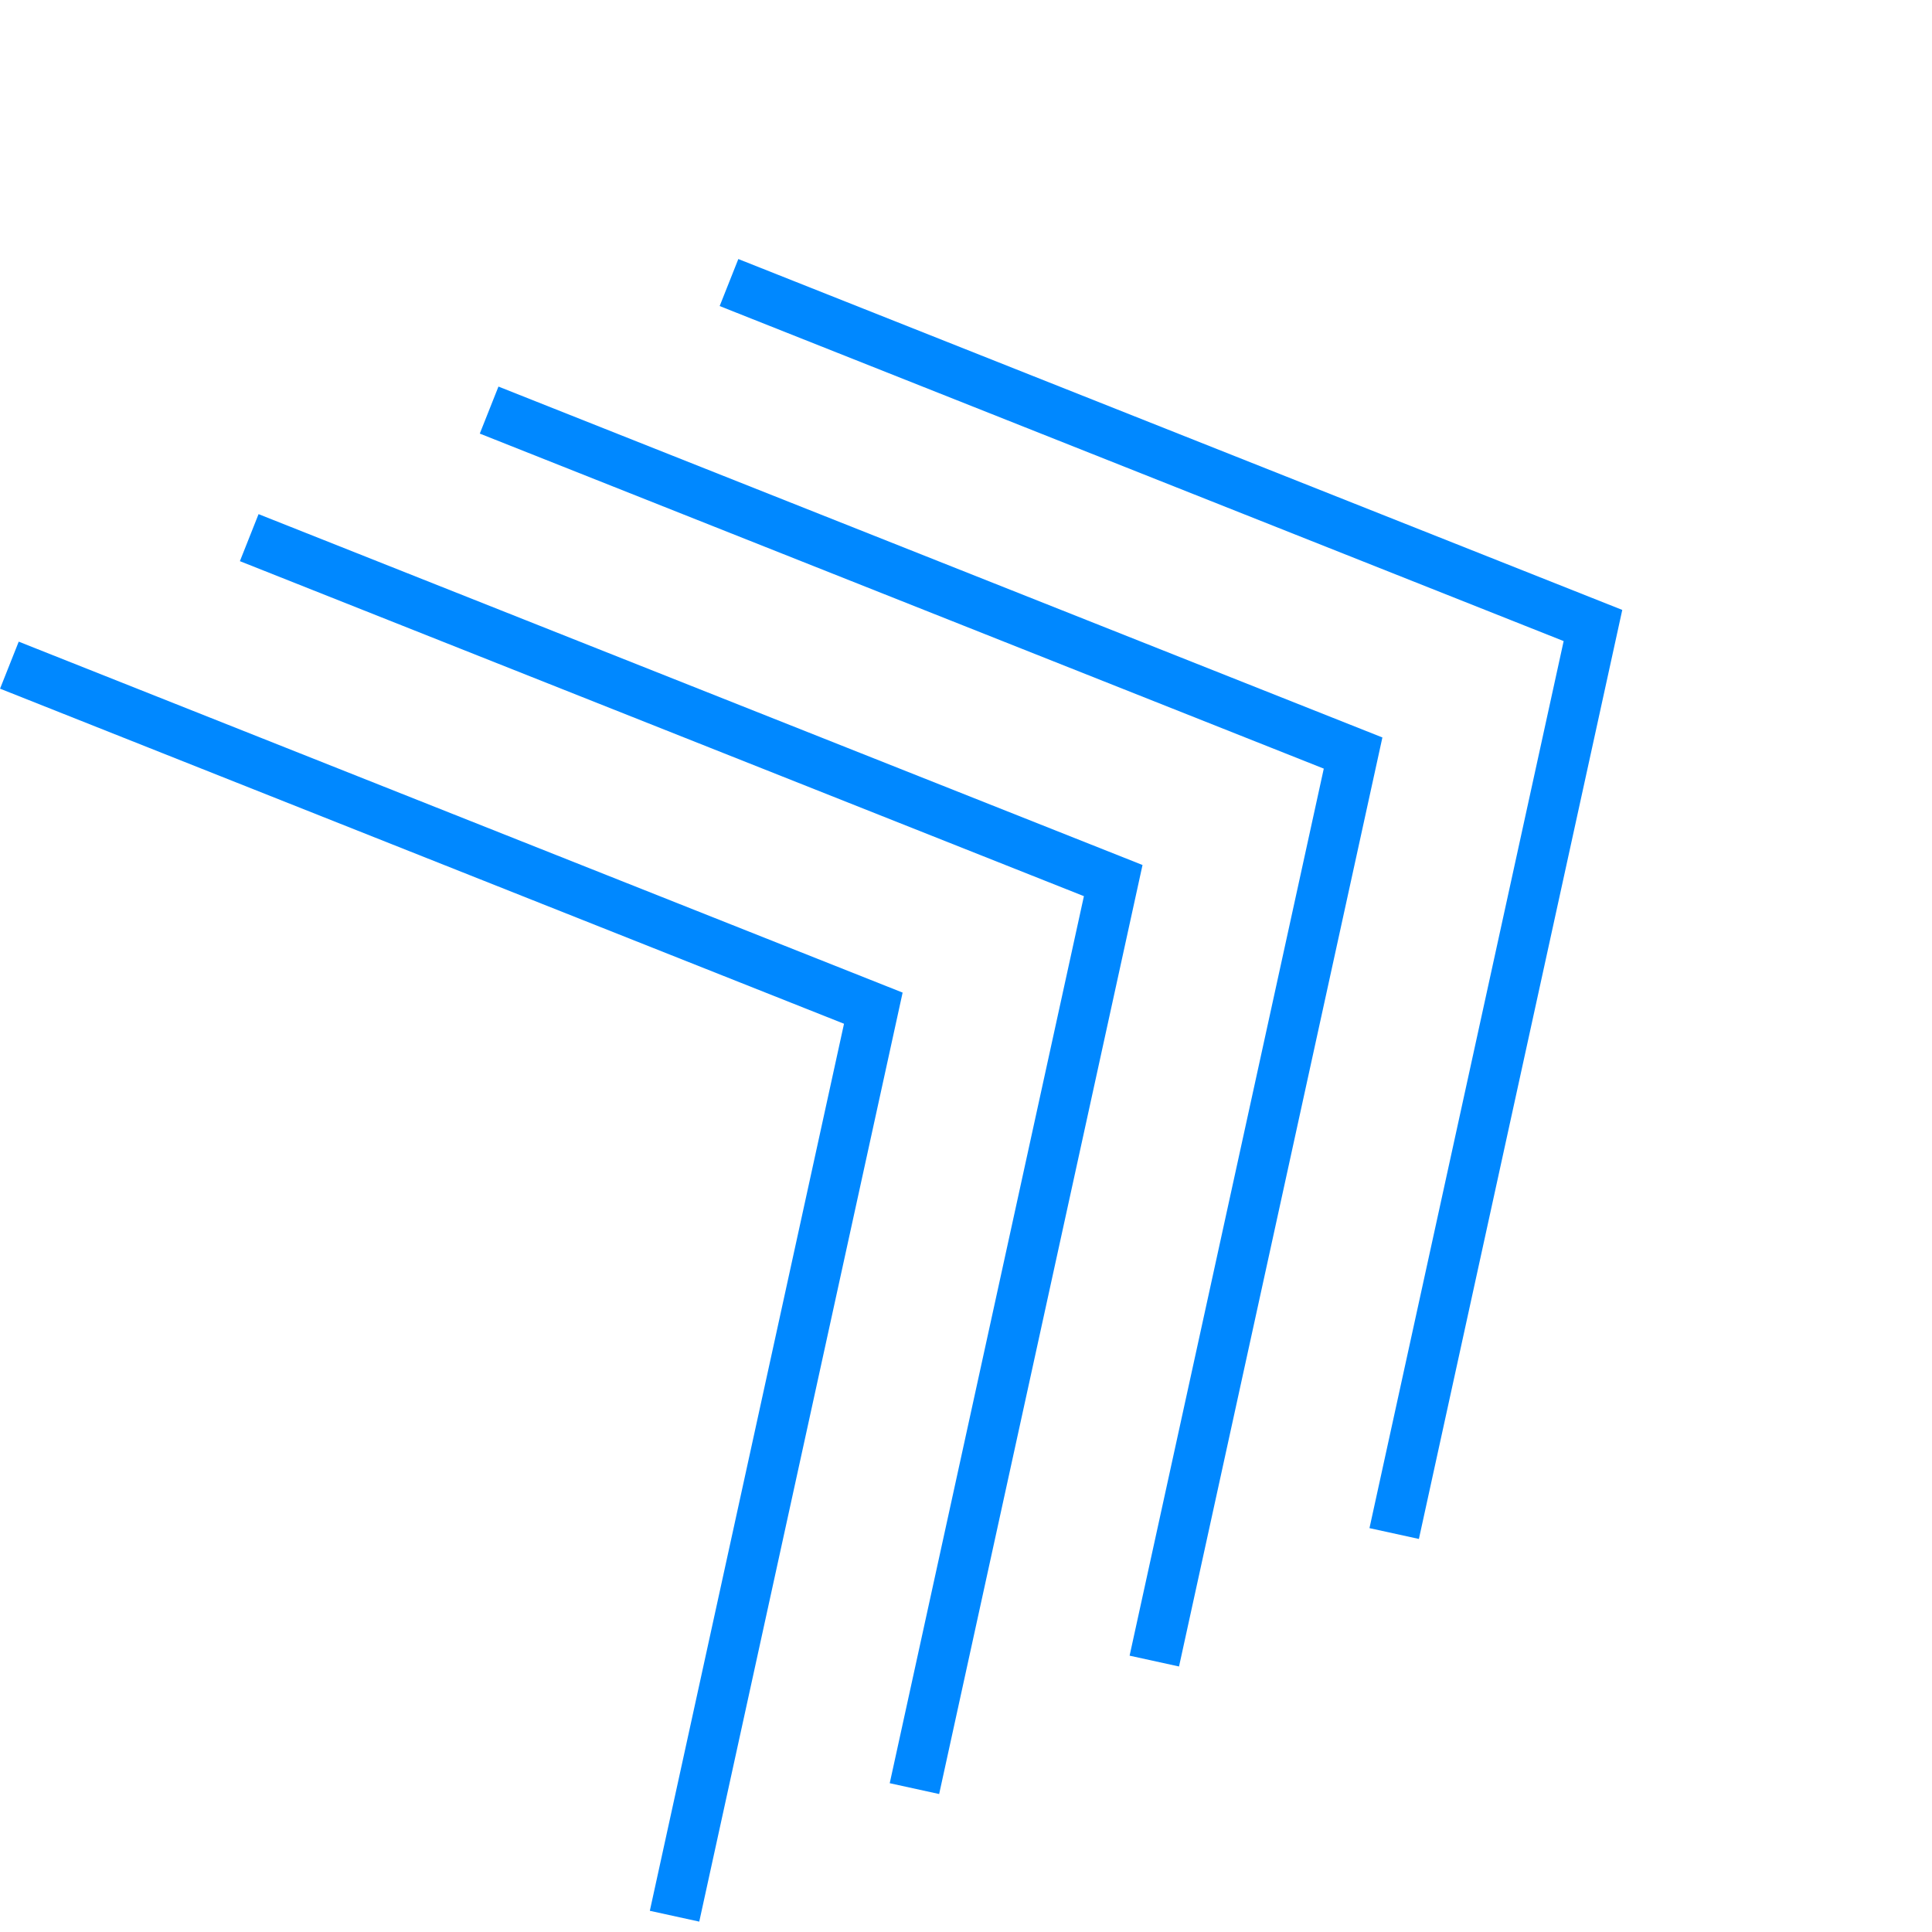<svg xmlns="http://www.w3.org/2000/svg" width="70" height="70" fill="none"><path stroke="#08F" stroke-width="1.833" d="m50.514 55.563 7.202-32.9-31.303-12.426m15.41 49.947 7.202-32.9-31.303-12.426m15.41 49.947 7.202-32.9L9.03 19.48m15.41 49.948 7.202-32.9L.34 24.1"/></svg>
